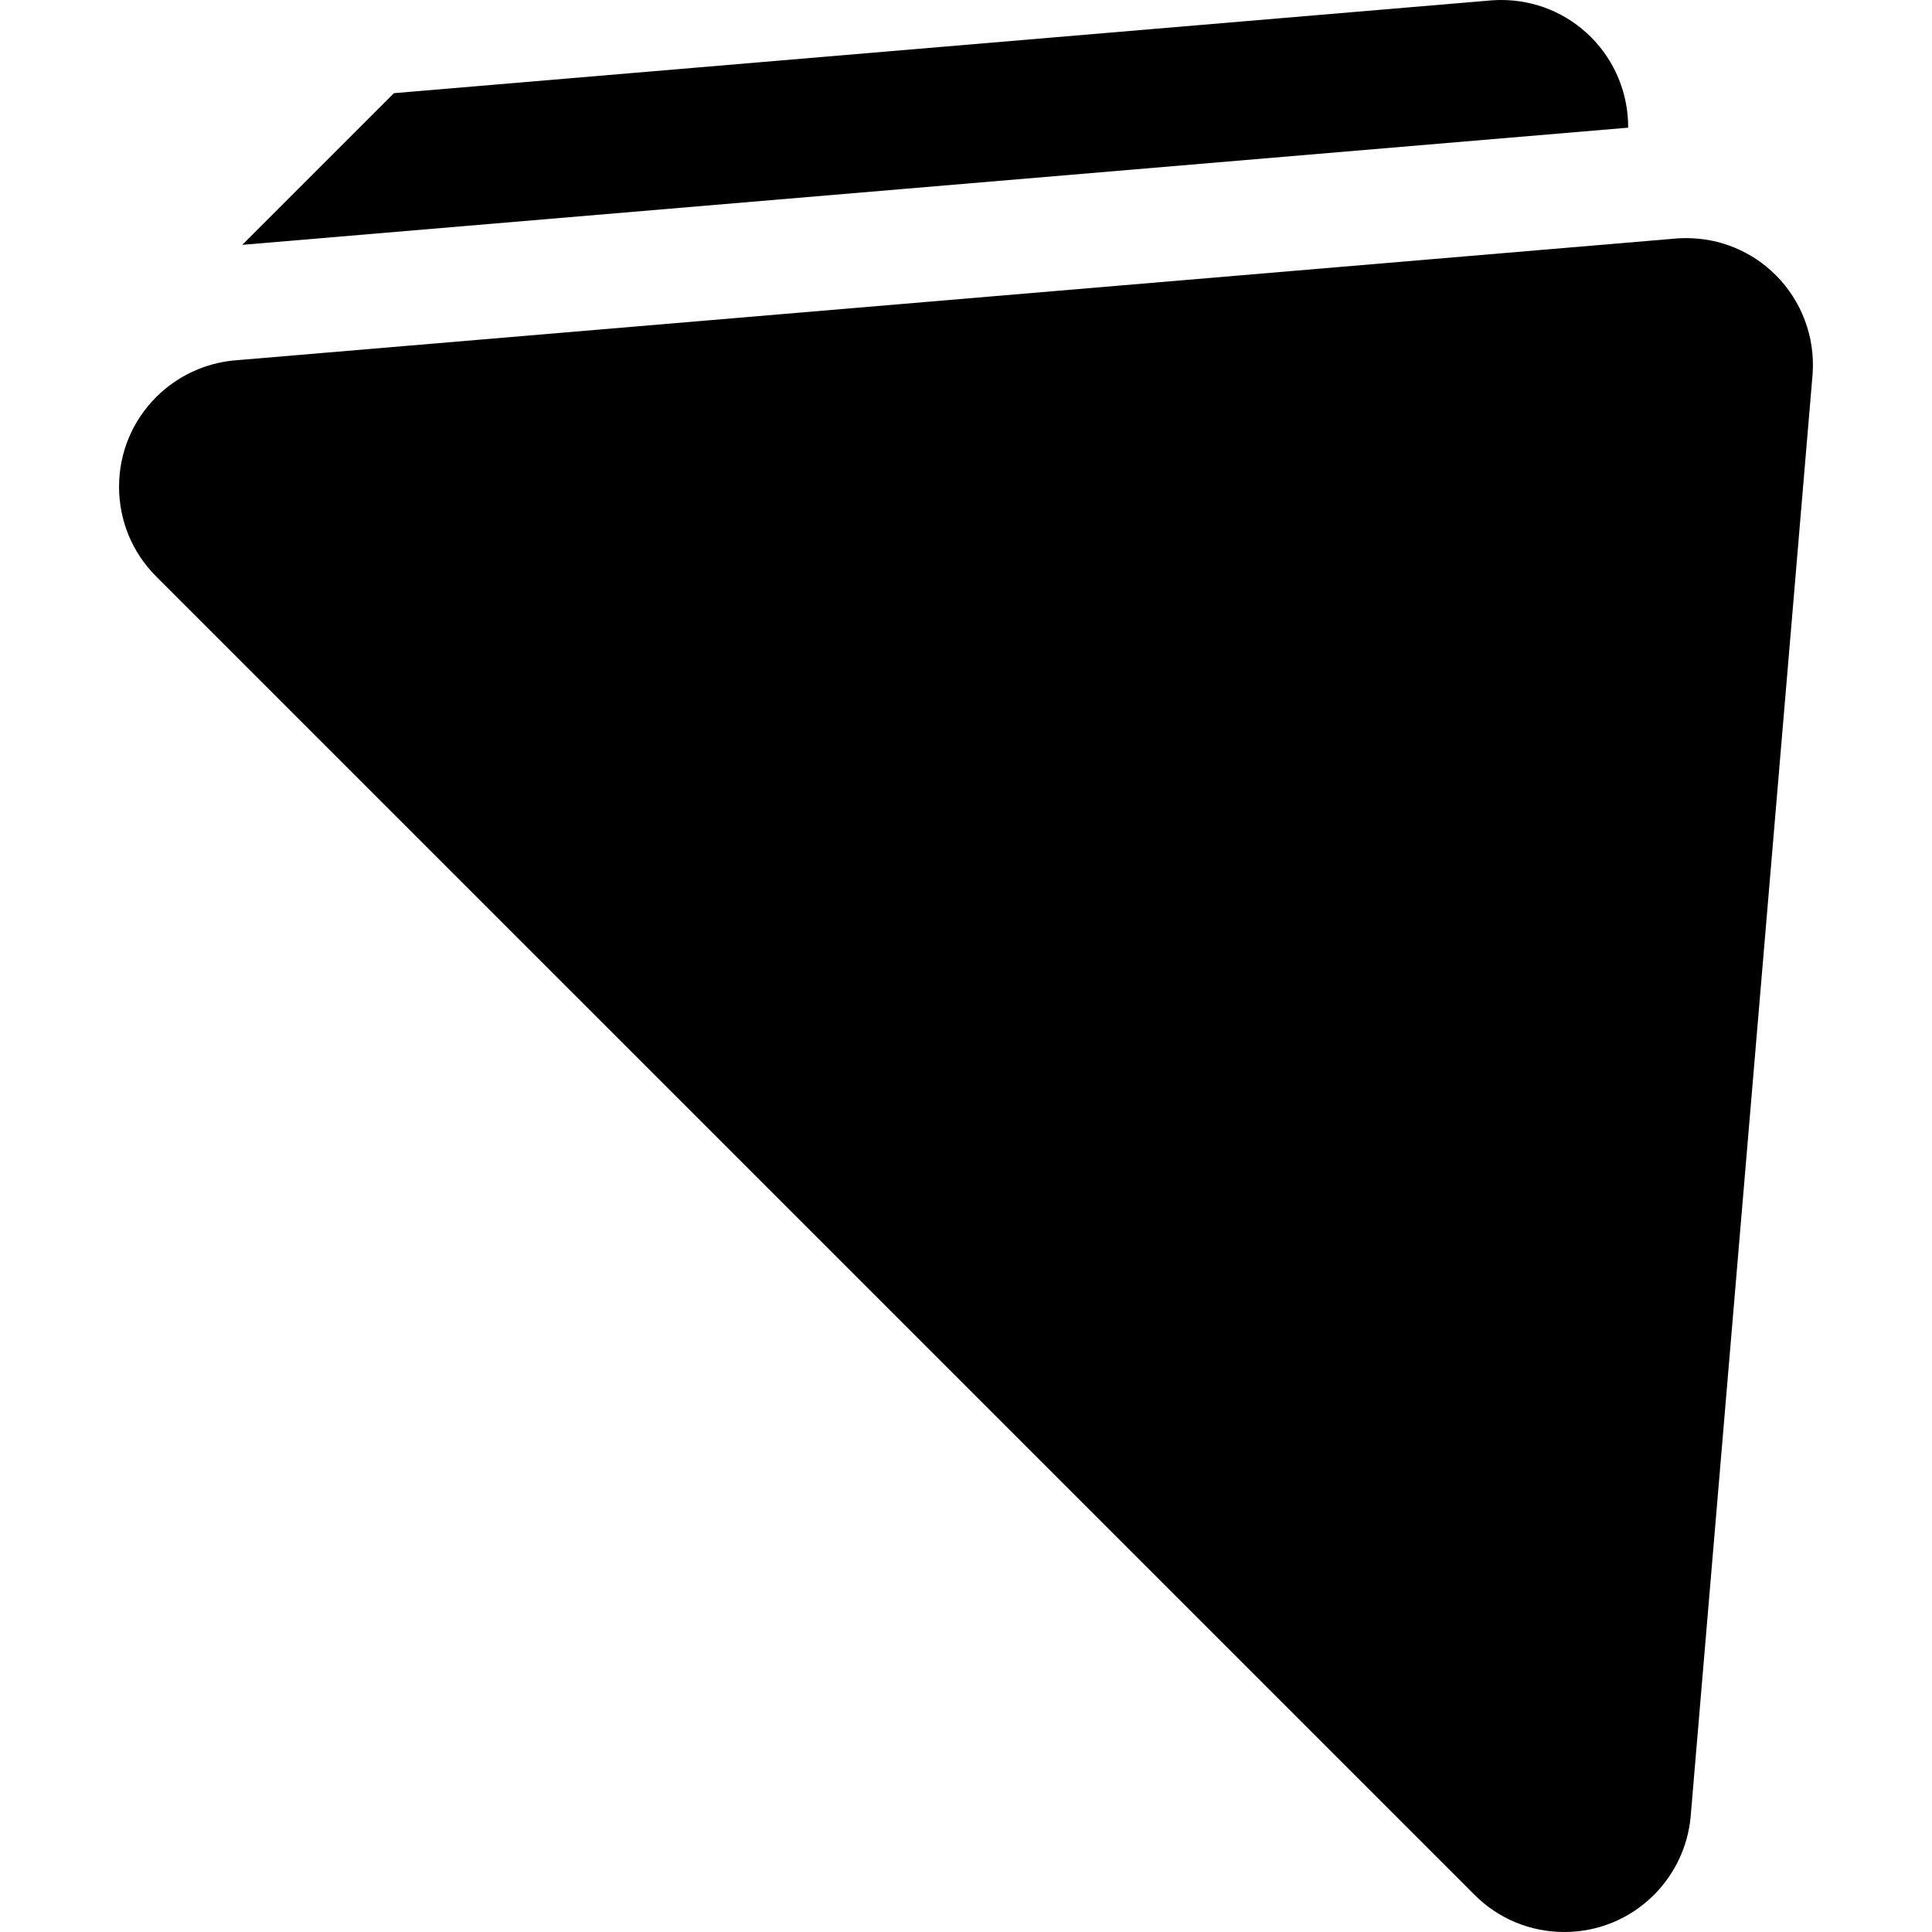<?xml version="1.0" encoding="iso-8859-1"?>
<!-- Uploaded to: SVG Repo, www.svgrepo.com, Generator: SVG Repo Mixer Tools -->
<svg fill="#000000" height="800px" width="800px" version="1.1" id="Layer_1" xmlns="http://www.w3.org/2000/svg" xmlns:xlink="http://www.w3.org/1999/xlink" 
	 viewBox="0 0 512 512" xml:space="preserve">
<g>
	<g>
		<path d="M470.616,72.934c-6.339-6.339-14.782-9.83-23.771-9.83c-0.788,0-1.585,0.027-2.372,0.083l-0.122,0.009
			c-0.061,0.005-0.19,0.015-382.091,32.304l-0.341,0.028c-7.735,0.753-15.023,4.196-20.518,9.693
			c-6.353,6.353-9.85,14.797-9.85,23.782c0,8.984,3.499,17.429,9.85,23.782L390.767,502.15c6.353,6.353,14.797,9.85,23.782,9.85
			c8.982,0,17.428-3.499,23.783-9.851c5.498-5.499,8.939-12.786,9.69-20.521l32.336-382.47l0.023-0.307
			C480.992,89.199,477.434,79.754,470.616,72.934z"/>
	</g>
</g>
<g>
	<g>
		<path d="M421.639,9.846C415.29,3.497,406.834,0,397.83,0c-0.789,0-1.588,0.027-2.376,0.083l-0.115,0.008
			c-0.235,0.018-282.711,23.903-285.564,24.144l-5.377,0.455L64.202,64.886c264.169-22.334,343.452-29.037,367.28-31.053
			C431.527,24.86,428.003,16.209,421.639,9.846z"/>
	</g>
</g>
</svg>